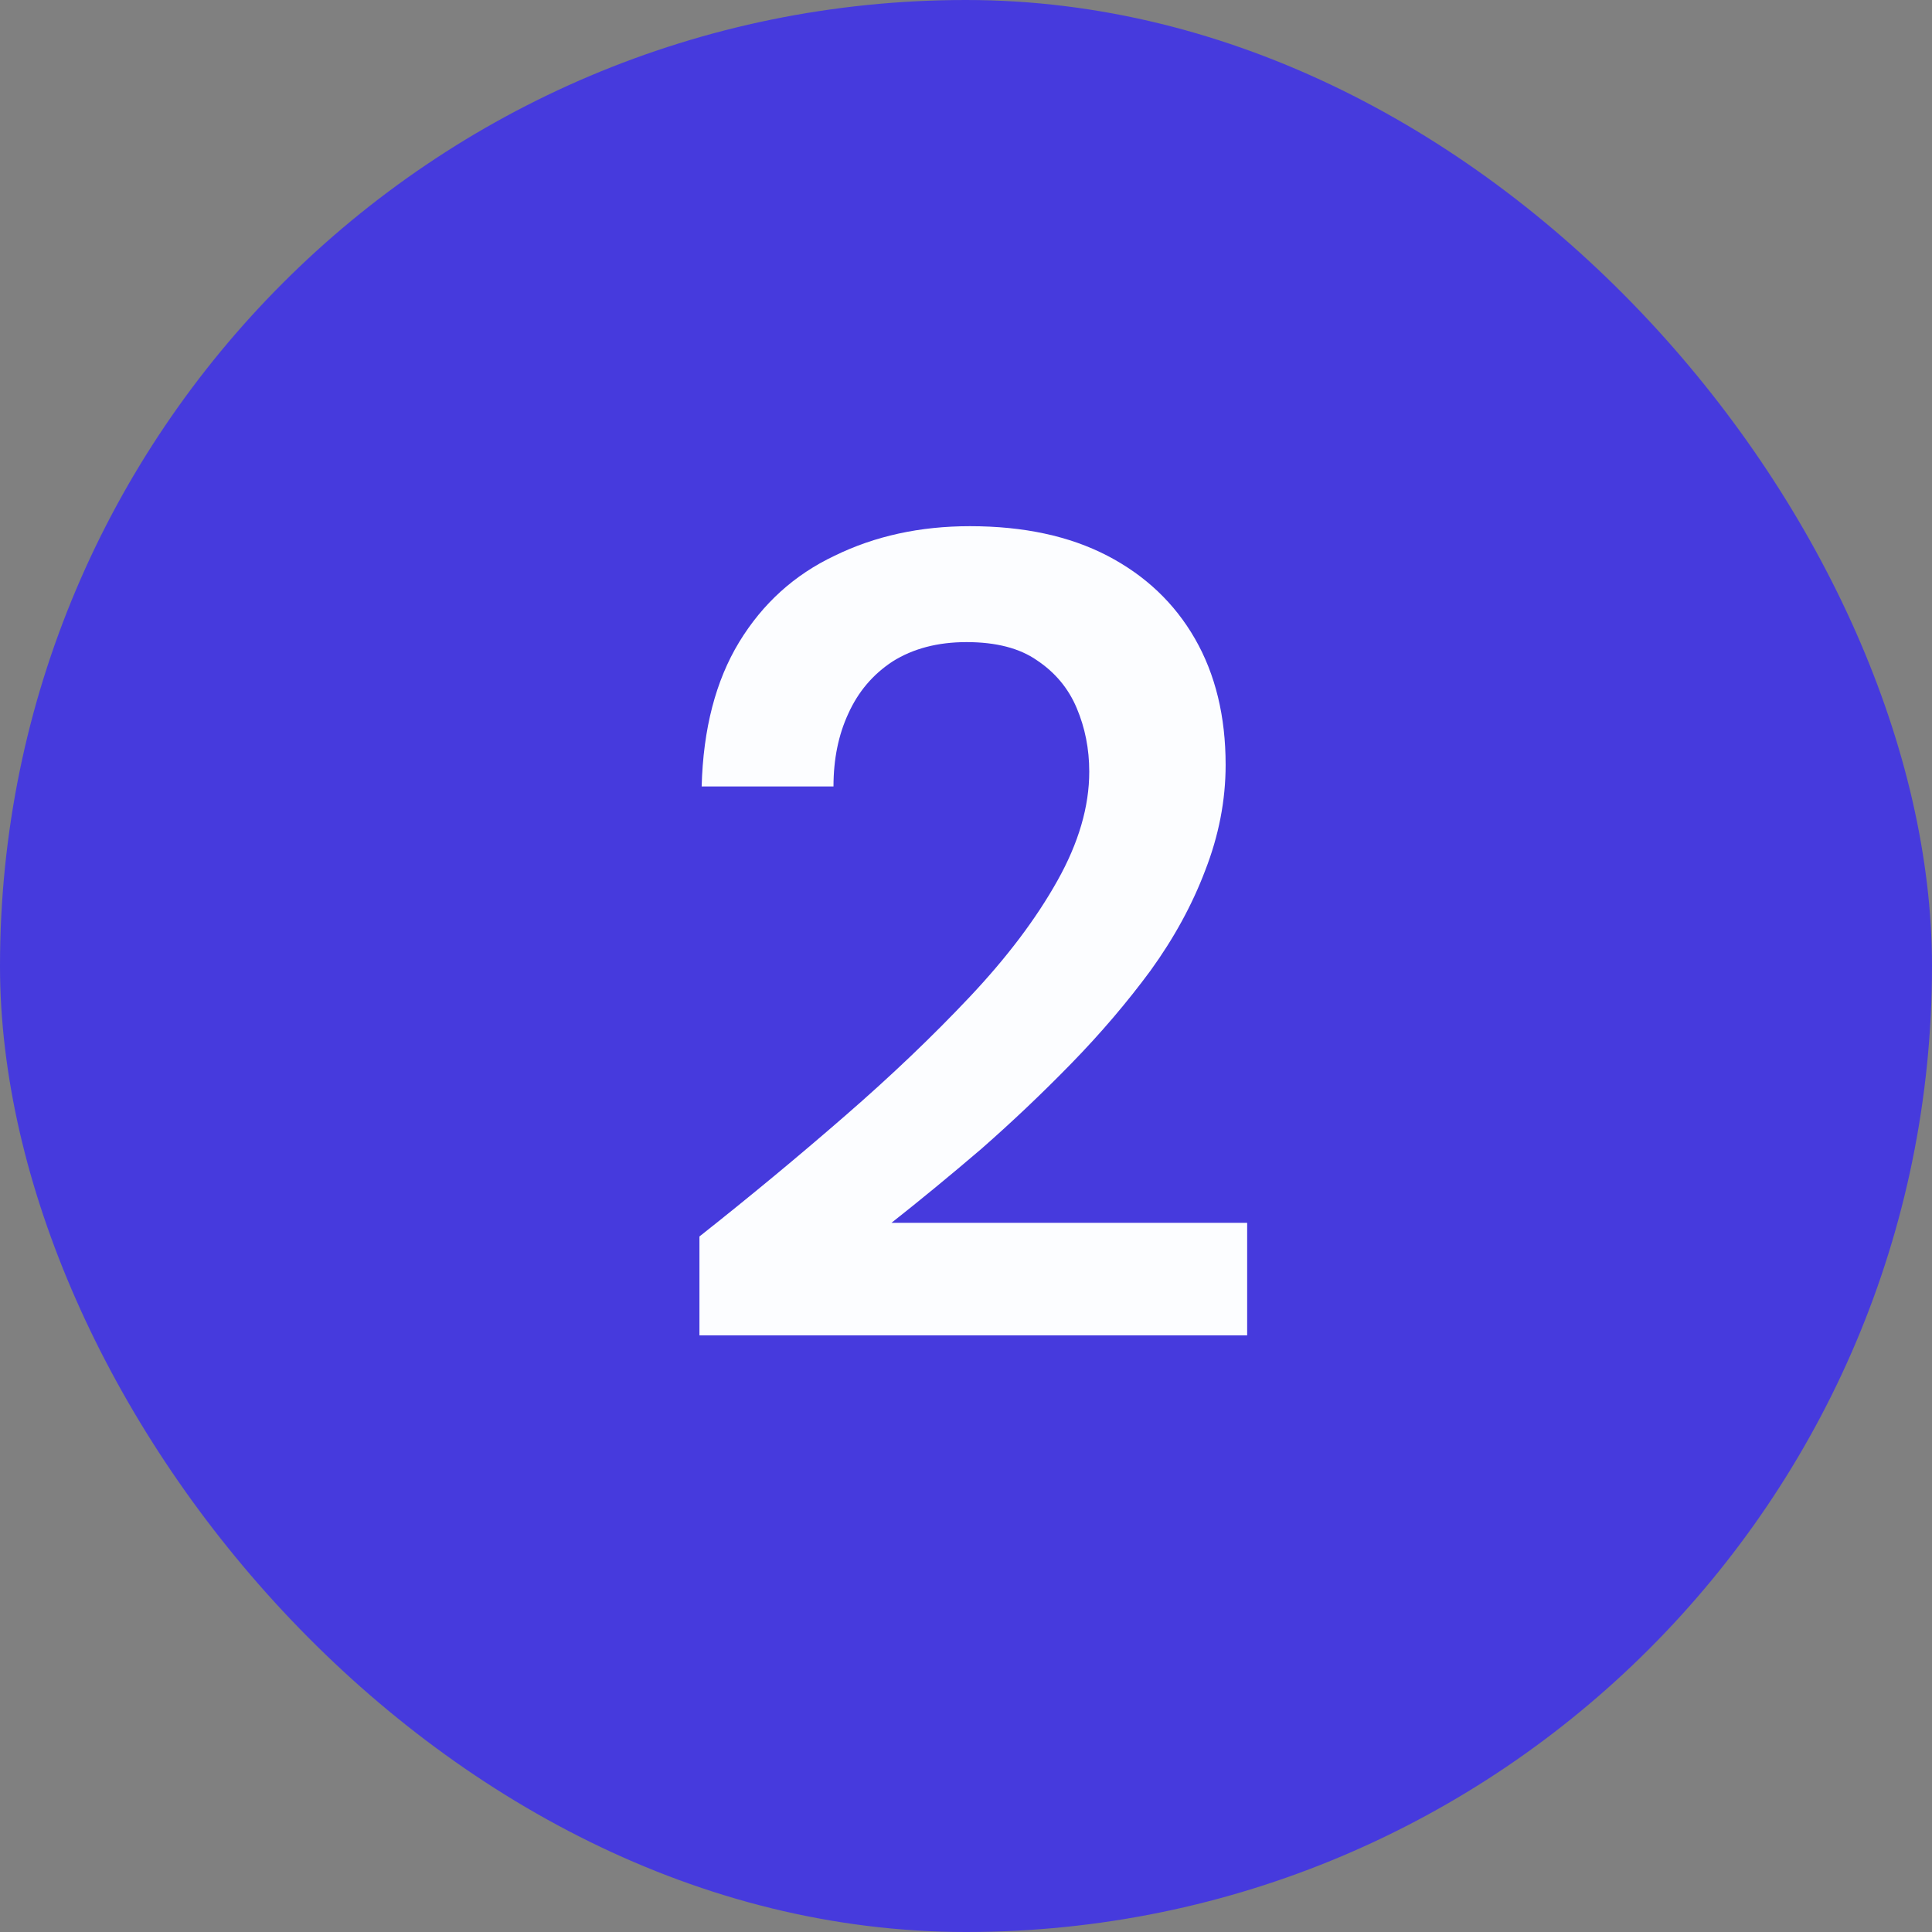 <svg xmlns="http://www.w3.org/2000/svg" width="34" height="34" viewBox="0 0 34 34" fill="none"><rect x="0" y="0" width="34" height="34" fill="#808080" stroke="none"/><rect y="0" width="34" height="34" rx="17" fill="#463ADD"></rect><path d="M12.309 23.5V21.76C13.202 21.054 14.055 20.347 14.868 19.64C15.682 18.934 16.415 18.234 17.069 17.54C17.722 16.847 18.235 16.167 18.608 15.5C18.982 14.834 19.169 14.194 19.169 13.58C19.169 13.18 19.095 12.807 18.948 12.46C18.802 12.114 18.569 11.834 18.248 11.62C17.942 11.407 17.529 11.3 17.009 11.3C16.502 11.3 16.069 11.414 15.709 11.64C15.362 11.867 15.102 12.174 14.928 12.56C14.755 12.934 14.668 13.36 14.668 13.84H12.348C12.375 12.827 12.595 11.98 13.008 11.3C13.422 10.62 13.982 10.114 14.688 9.78C15.395 9.434 16.189 9.26 17.069 9.26C18.015 9.26 18.822 9.434 19.488 9.78C20.155 10.127 20.669 10.614 21.029 11.24C21.389 11.867 21.569 12.607 21.569 13.46C21.569 14.087 21.448 14.707 21.209 15.32C20.982 15.92 20.662 16.507 20.248 17.08C19.835 17.64 19.369 18.187 18.849 18.72C18.342 19.24 17.815 19.74 17.268 20.22C16.722 20.687 16.195 21.12 15.688 21.52H21.948V23.5H12.309Z" fill="#FCFDFF"></path></svg>